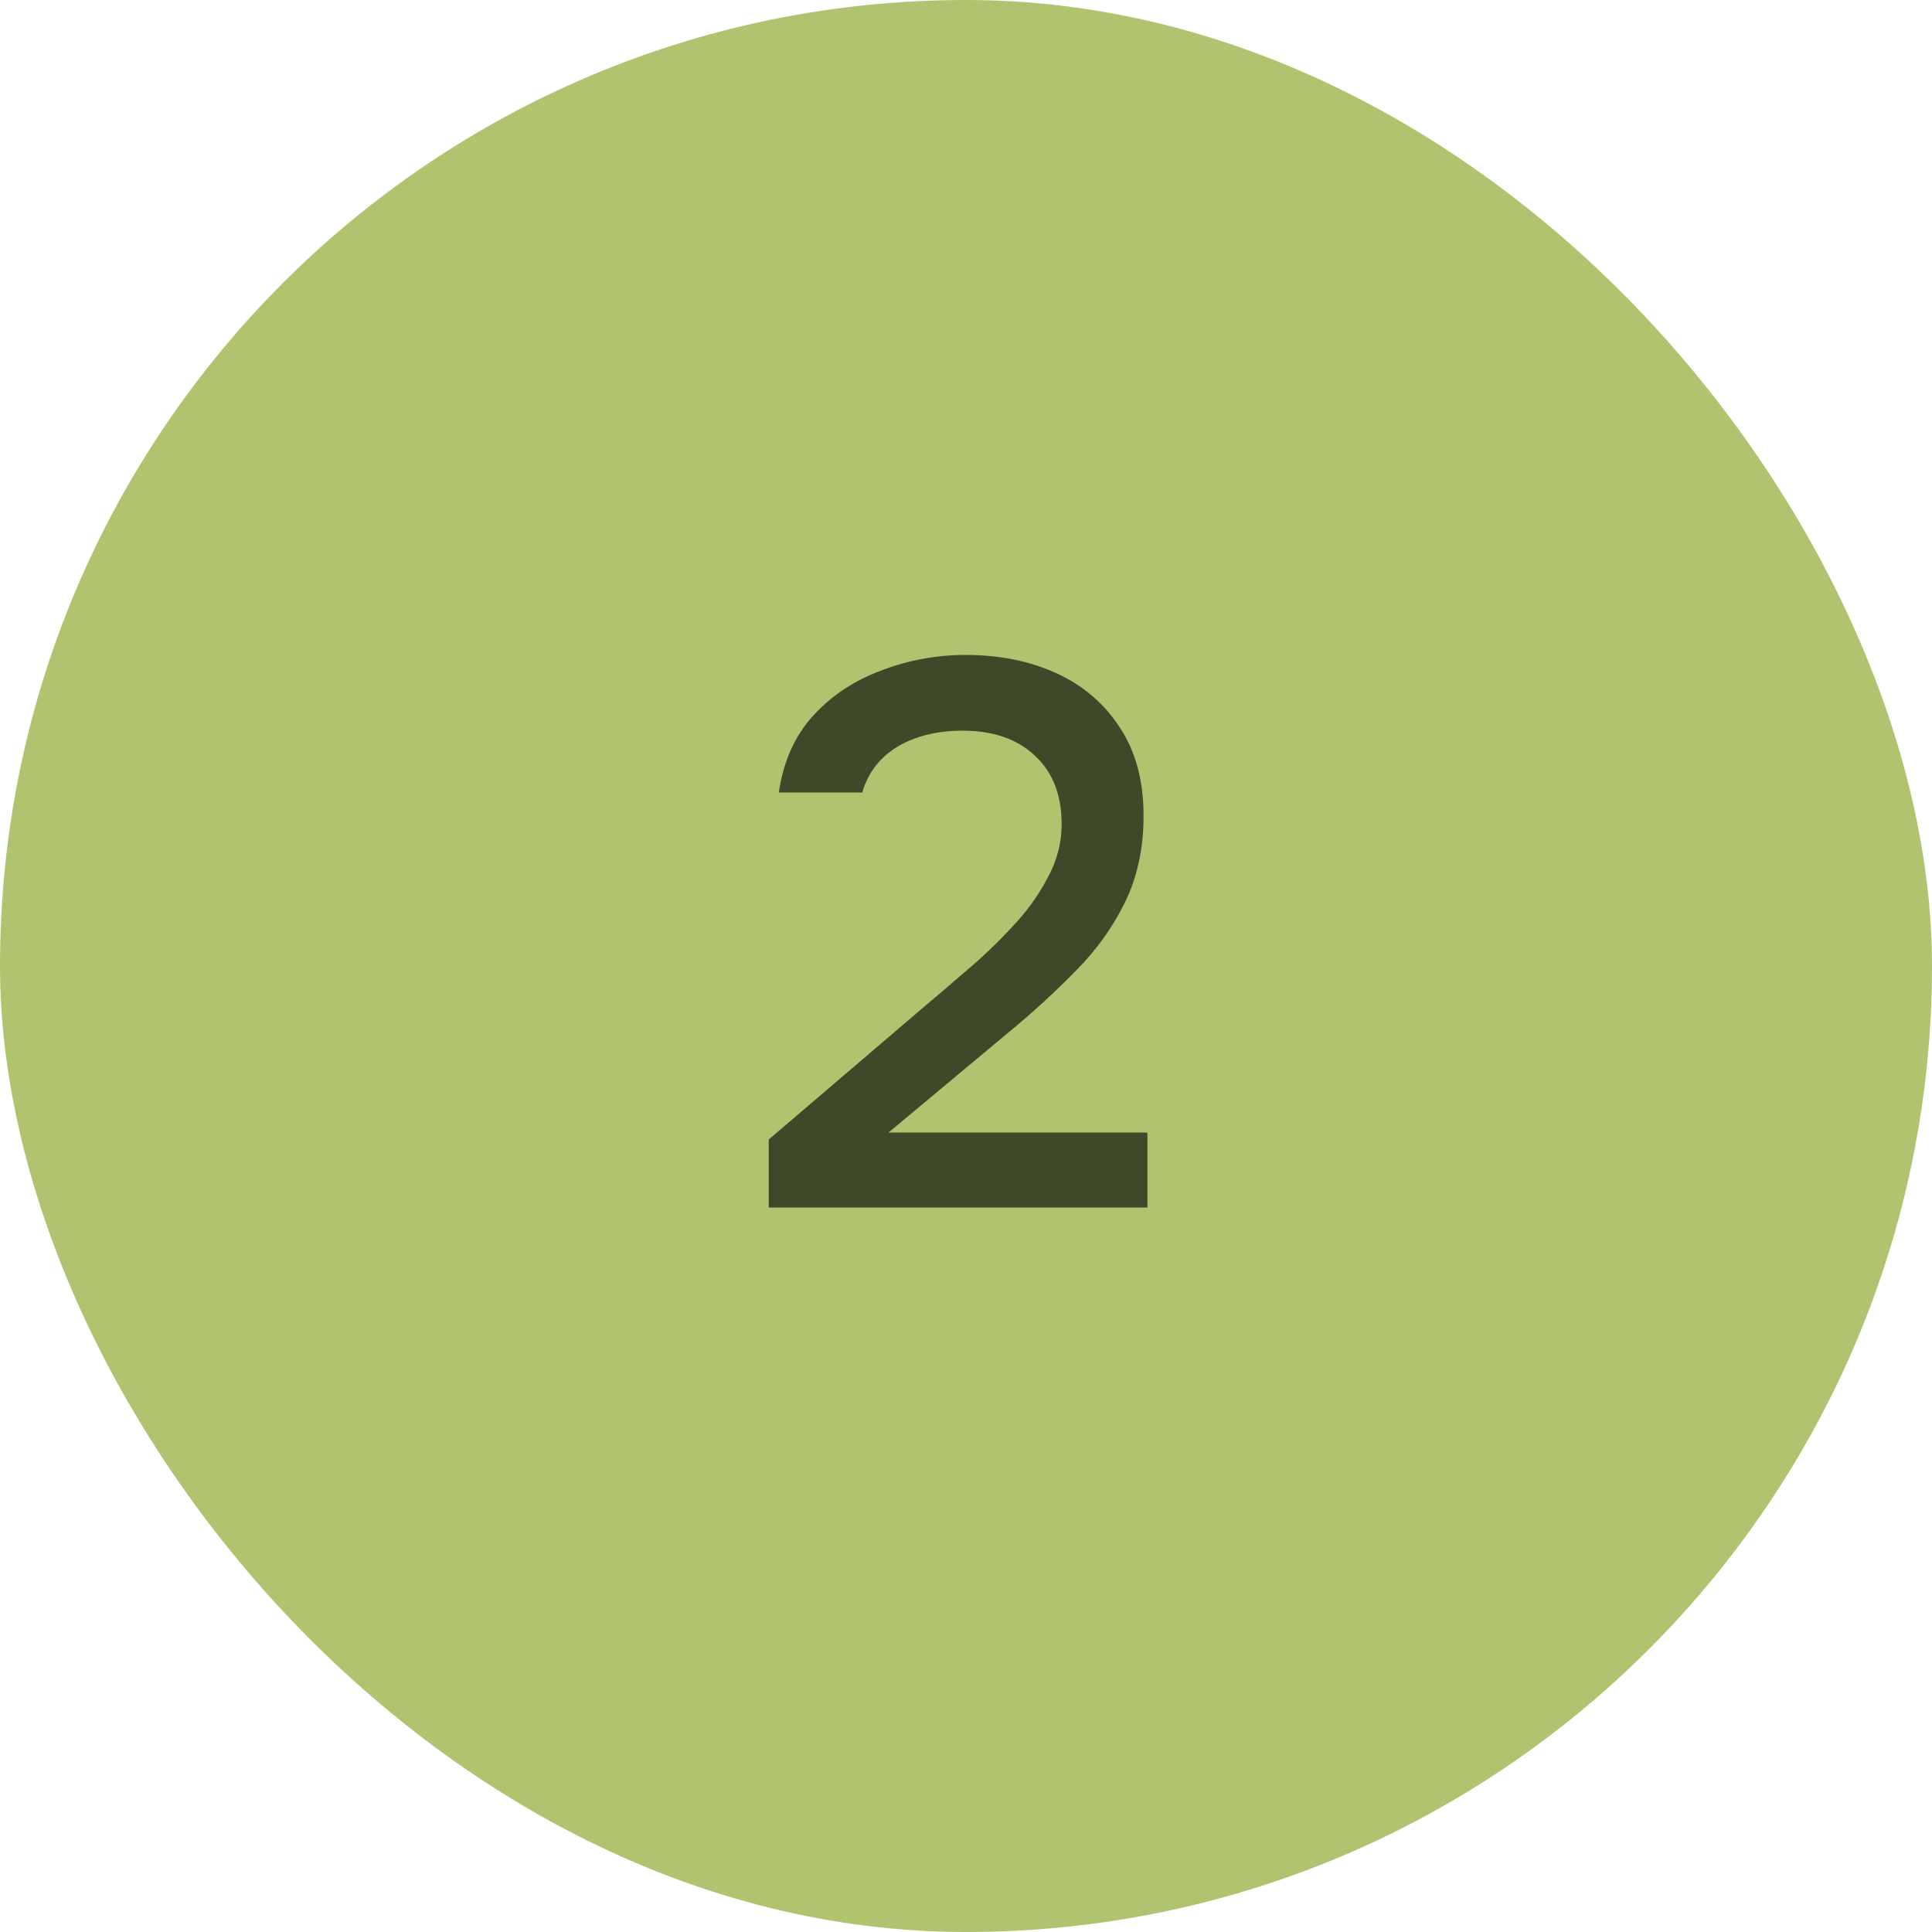 <?xml version="1.0" encoding="UTF-8"?> <svg xmlns="http://www.w3.org/2000/svg" width="40" height="40" viewBox="0 0 40 40" fill="none"><rect width="40" height="40" rx="20" fill="#B0C46F"></rect><path d="M15.916 25V23.592L19.1 20.872C19.367 20.648 19.66 20.397 19.98 20.12C20.311 19.843 20.626 19.544 20.924 19.224C21.234 18.904 21.484 18.563 21.676 18.2C21.879 17.837 21.98 17.459 21.98 17.064C21.98 16.456 21.794 15.981 21.42 15.64C21.058 15.299 20.562 15.128 19.932 15.128C19.399 15.128 18.946 15.24 18.572 15.464C18.21 15.688 17.97 16.003 17.852 16.408H16.124C16.22 15.757 16.46 15.224 16.844 14.808C17.228 14.392 17.698 14.083 18.252 13.88C18.807 13.667 19.388 13.56 19.996 13.56C20.7 13.56 21.33 13.688 21.884 13.944C22.439 14.2 22.876 14.579 23.196 15.08C23.516 15.571 23.676 16.173 23.676 16.888C23.676 17.56 23.548 18.157 23.292 18.68C23.036 19.203 22.695 19.677 22.268 20.104C21.852 20.531 21.399 20.947 20.908 21.352L18.396 23.448H23.756V25H15.916Z" fill="#3E4929"></path></svg> 